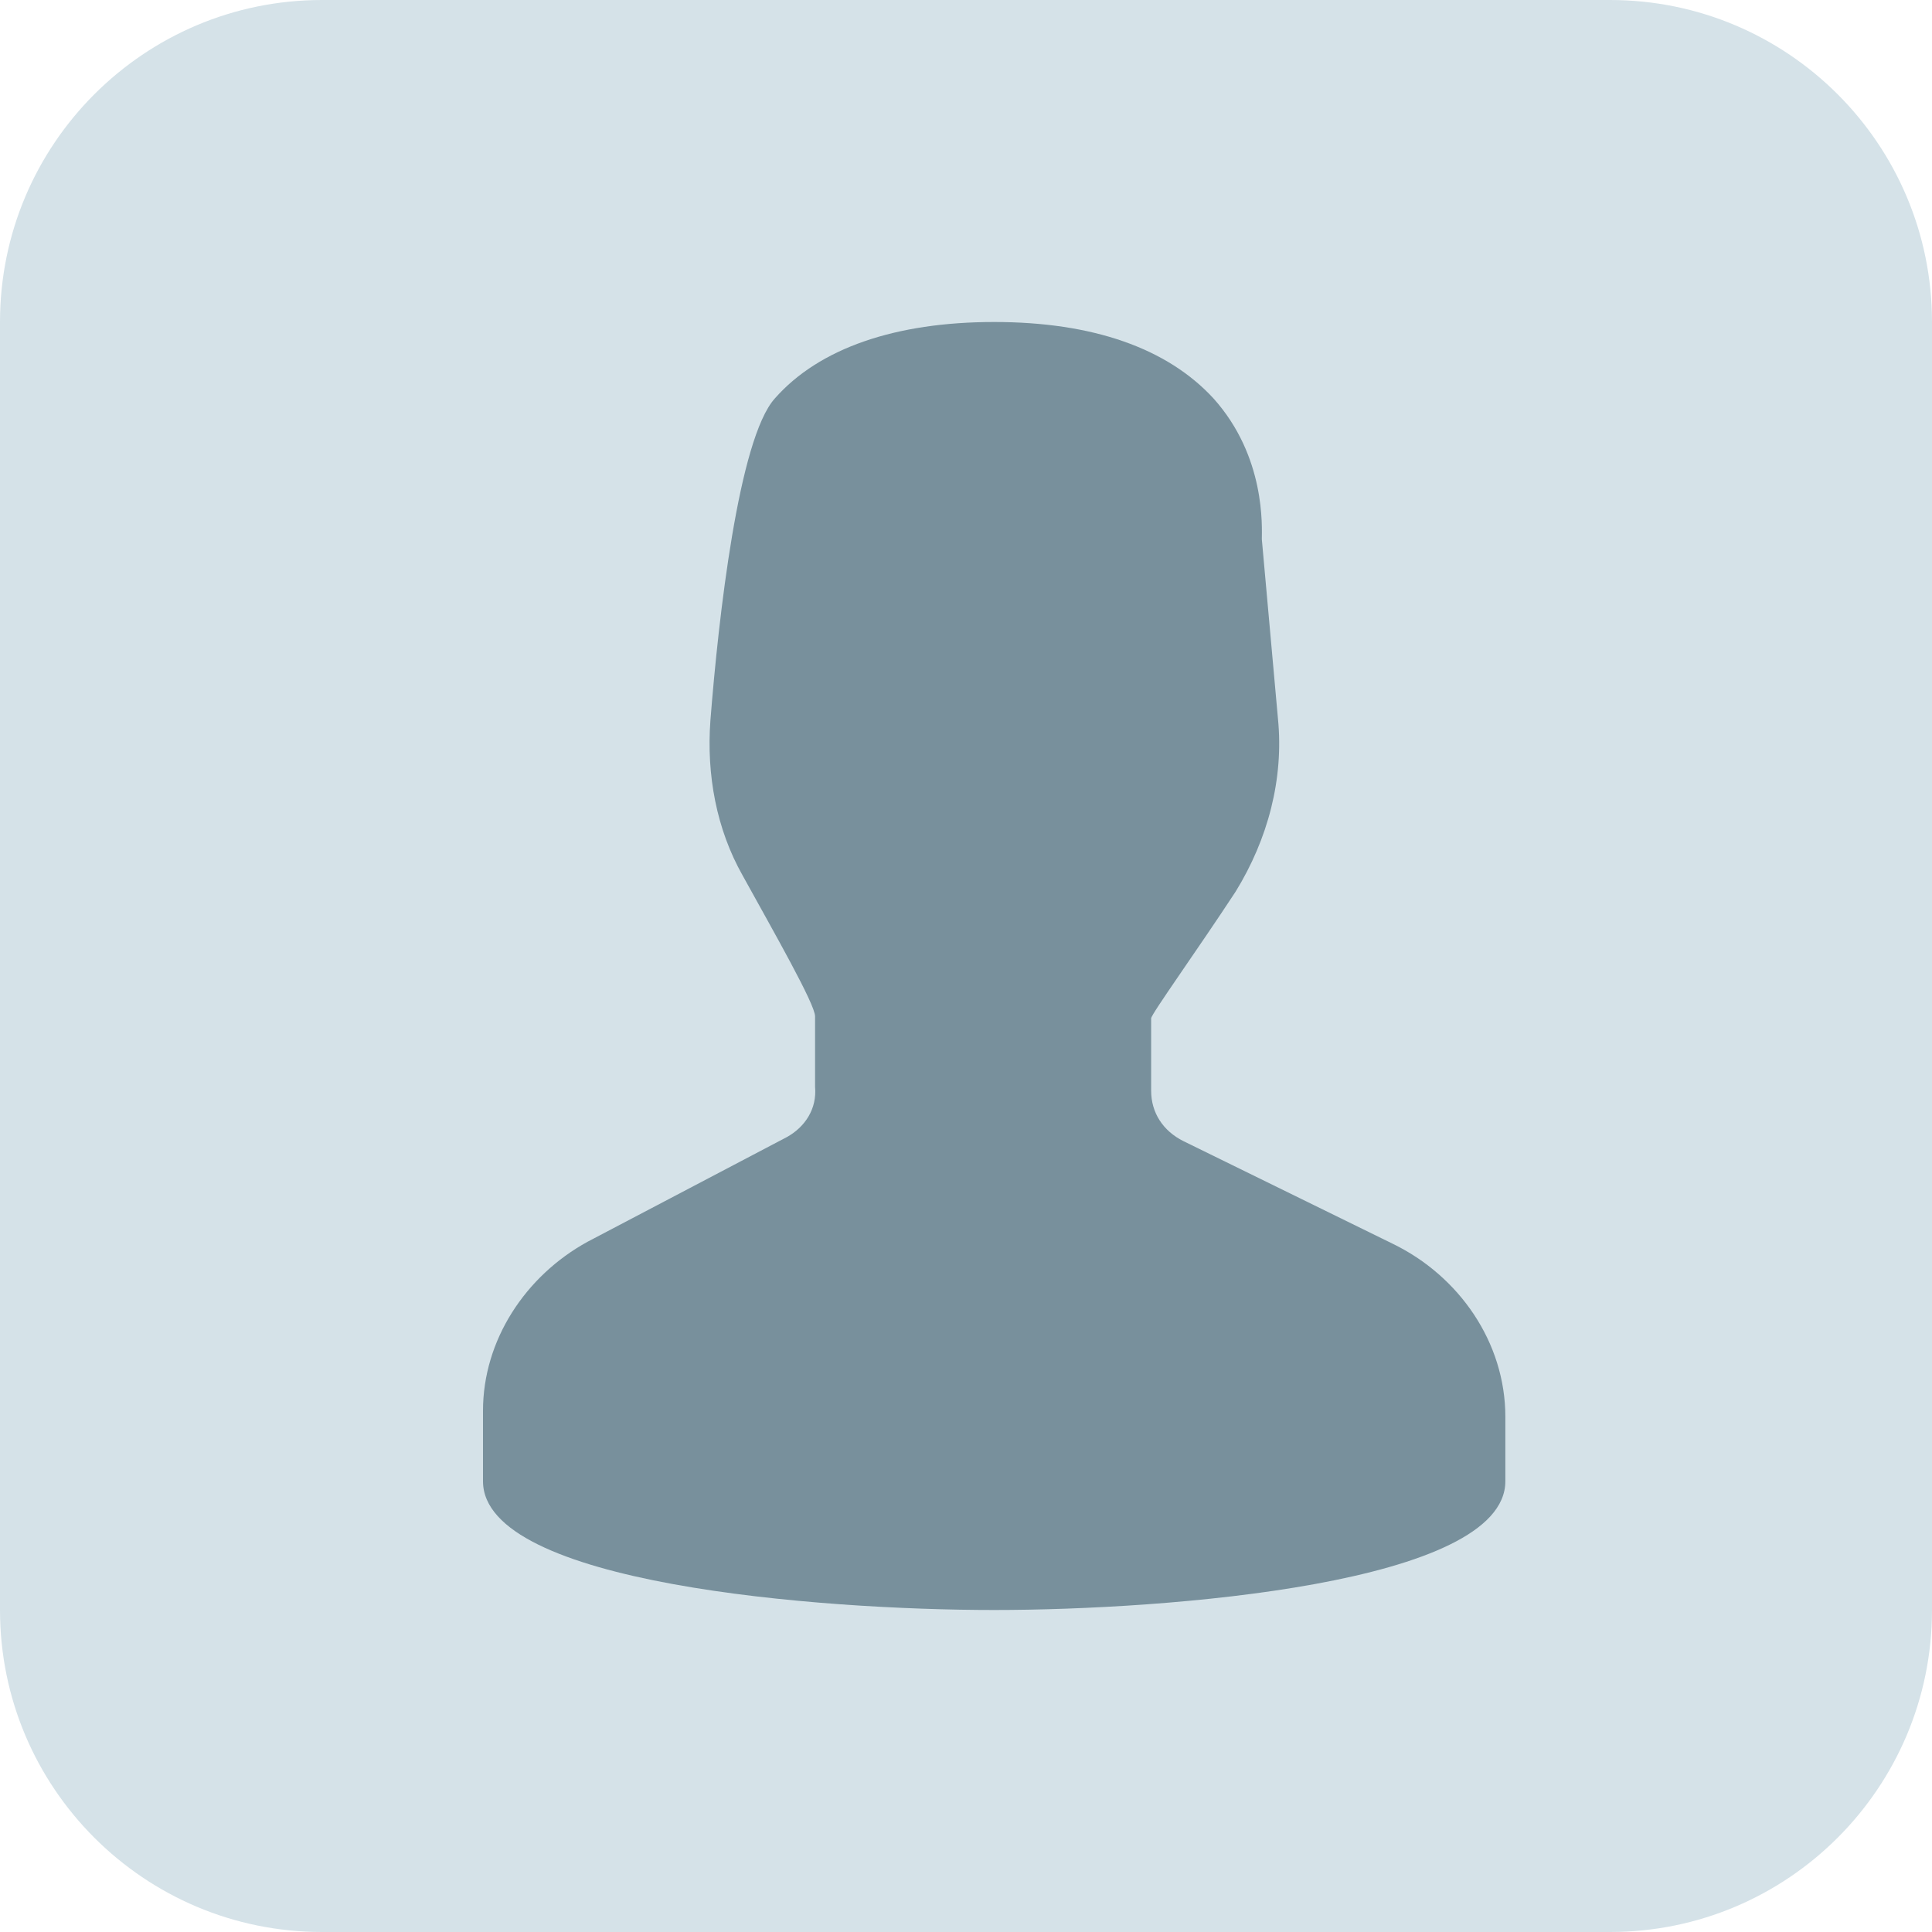 <svg width="24" height="24" viewBox="0 0 24 24" fill="none" xmlns="http://www.w3.org/2000/svg">
<path d="M0 4C0 1.791 1.791 0 4 0H20C22.209 0 24 1.791 24 4V20C24 22.209 22.209 24 20 24H4C1.791 24 0 22.209 0 20V4Z" fill="#D5E2E8"/>
<path d="M3.775 10.125L1.3 11.425C0.525 11.85 0 12.65 0 13.525V14.4C0 15.675 4.175 16 6.35 16C8.5 16 12.7 15.675 12.7 14.4V13.6C12.7 12.675 12.125 11.85 11.3 11.45L8.7 10.175C8.45 10.05 8.3 9.825 8.3 9.55V8.65C8.3 8.6 8.875 7.8 9.35 7.075C9.75 6.425 9.95 5.675 9.875 4.925L9.675 2.7C9.675 2.55 9.725 1.675 9.075 0.95C8.5 0.325 7.575 0 6.35 0C5.125 0 4.175 0.325 3.625 0.95C3.175 1.45 2.925 3.675 2.825 4.95C2.775 5.625 2.9 6.3 3.225 6.875C3.625 7.6 4.125 8.475 4.125 8.625V9.5C4.15 9.775 4 10 3.775 10.125Z" transform="translate(6 4)" fill="#78909C"/>
</svg>

